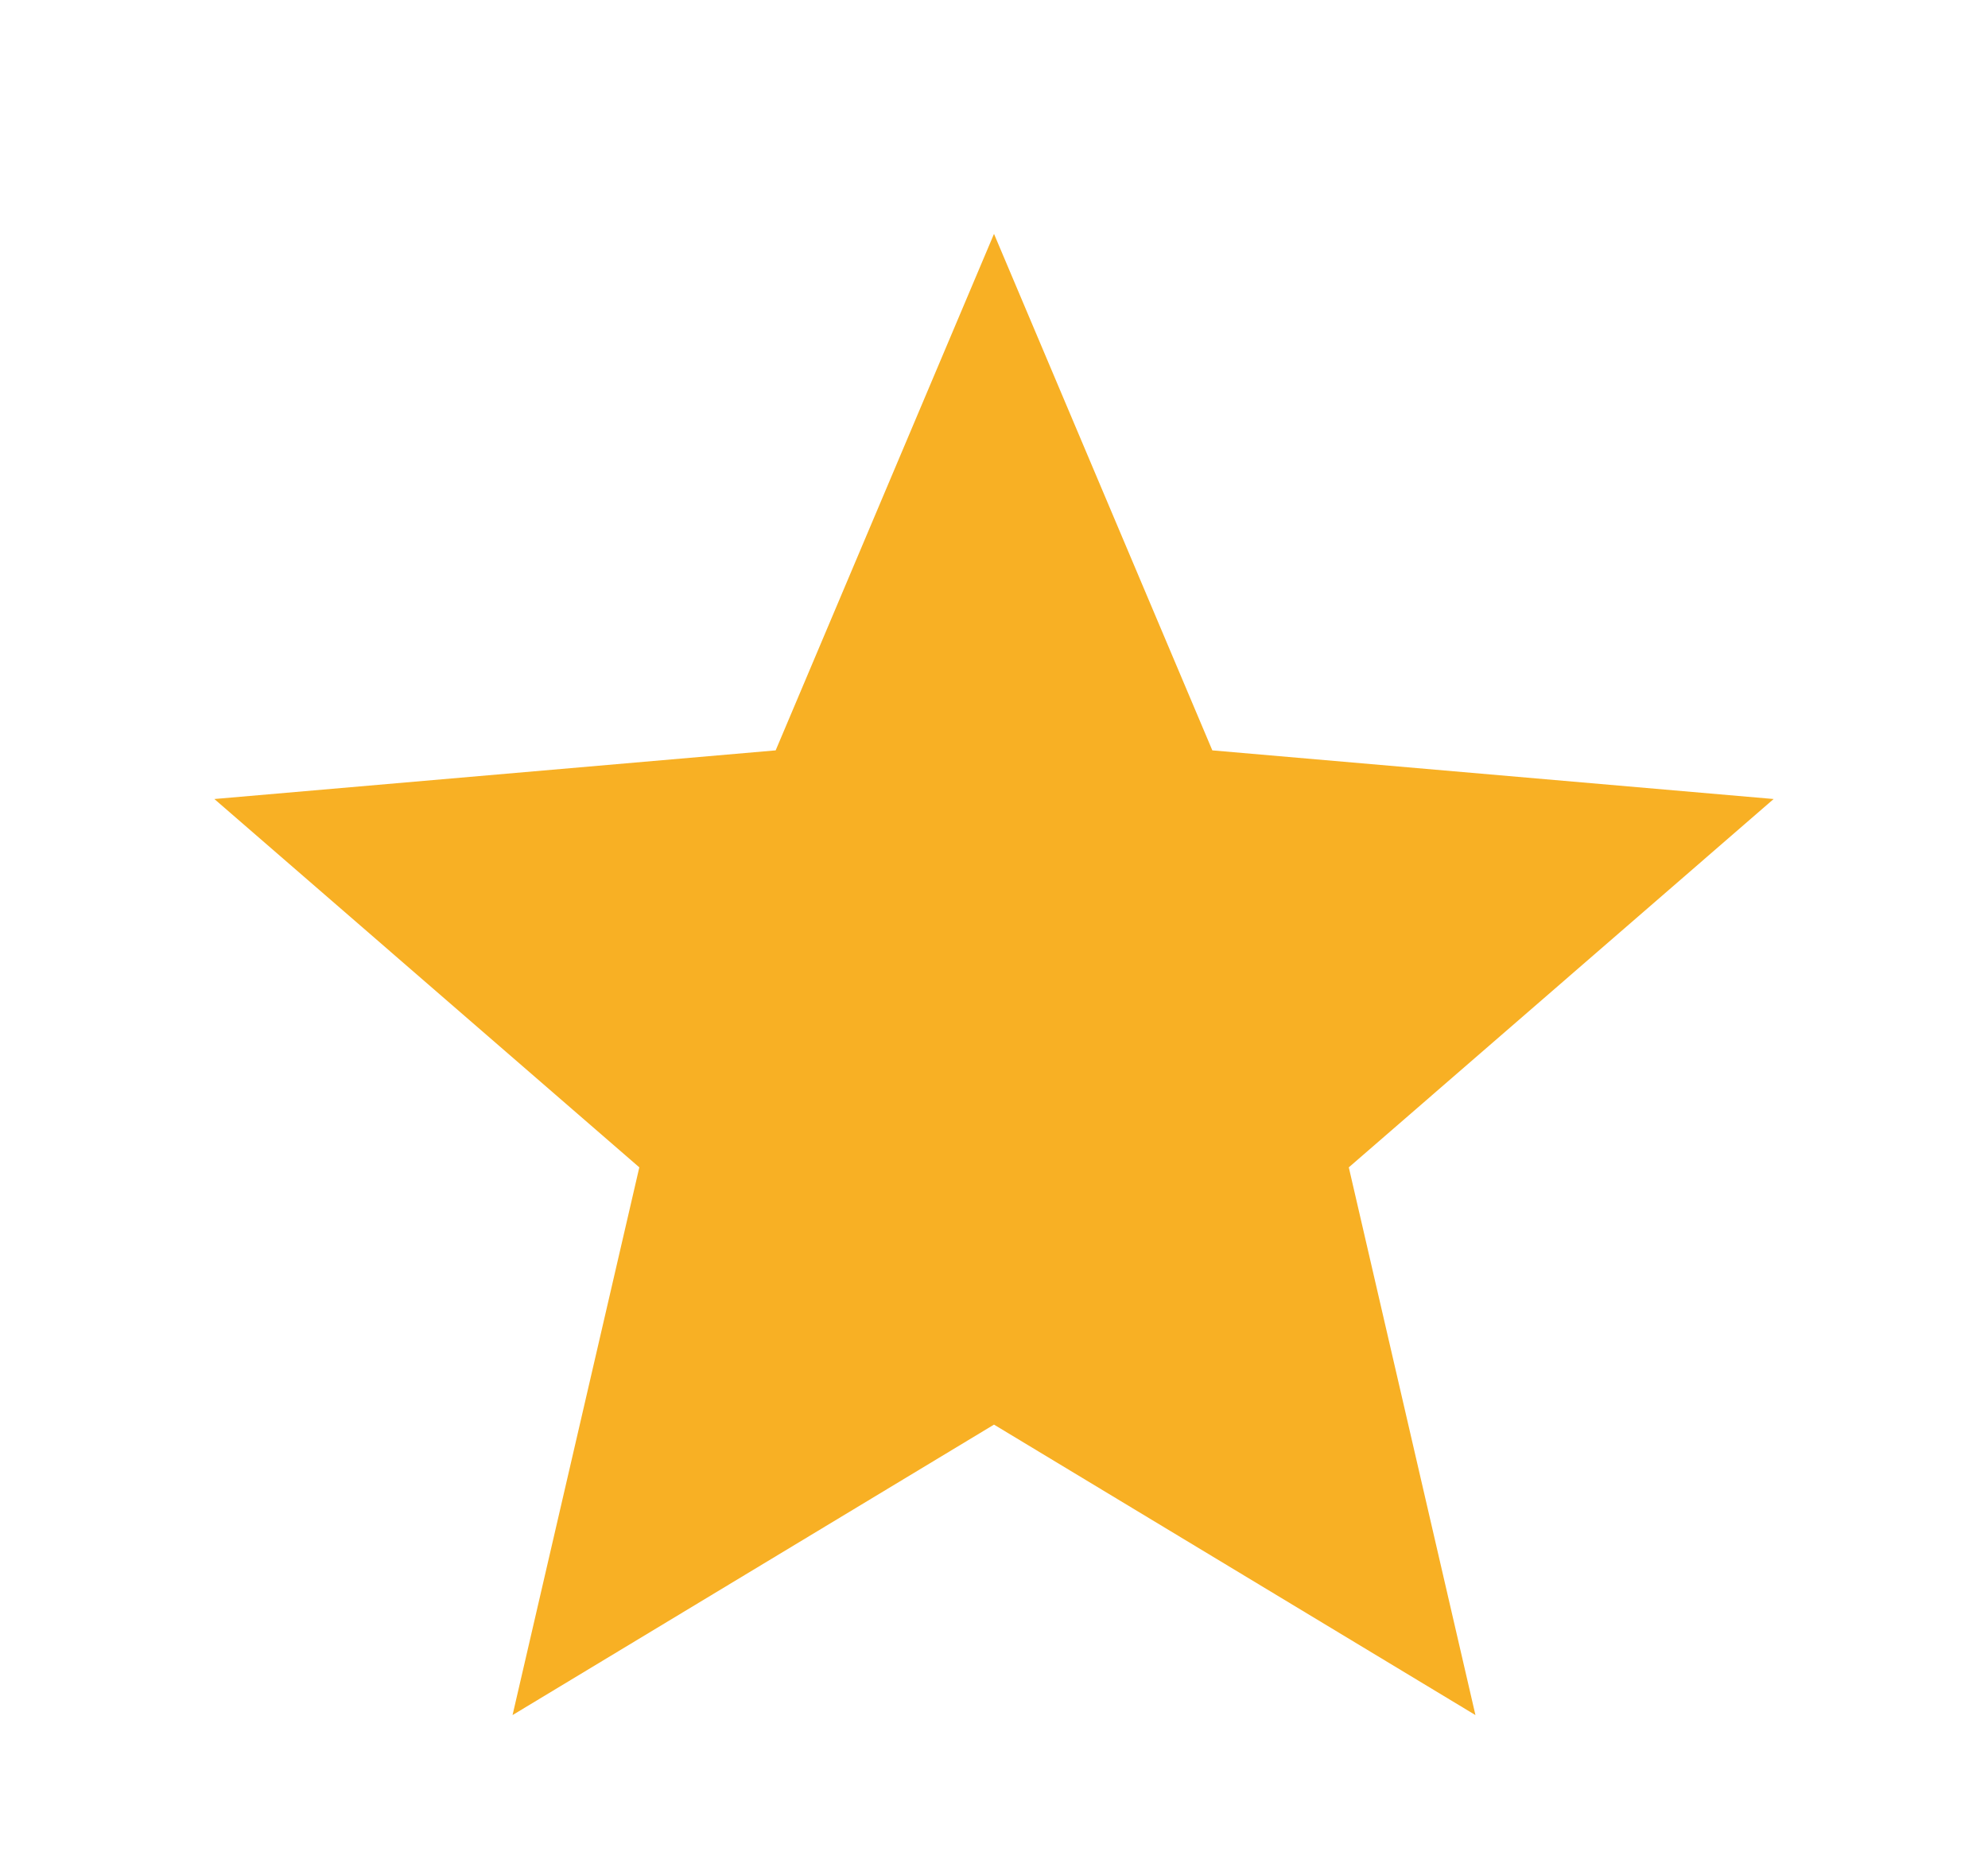 <svg width="17" height="16" viewBox="0 0 17 16" fill="none" xmlns="http://www.w3.org/2000/svg">
<path d="M4.383 14.667L5.467 9.983L1.833 6.833L6.633 6.417L8.5 2L10.367 6.417L15.167 6.833L11.534 9.983L12.617 14.667L8.5 12.183L4.383 14.667Z" fill="#F8B024"/>
</svg>
